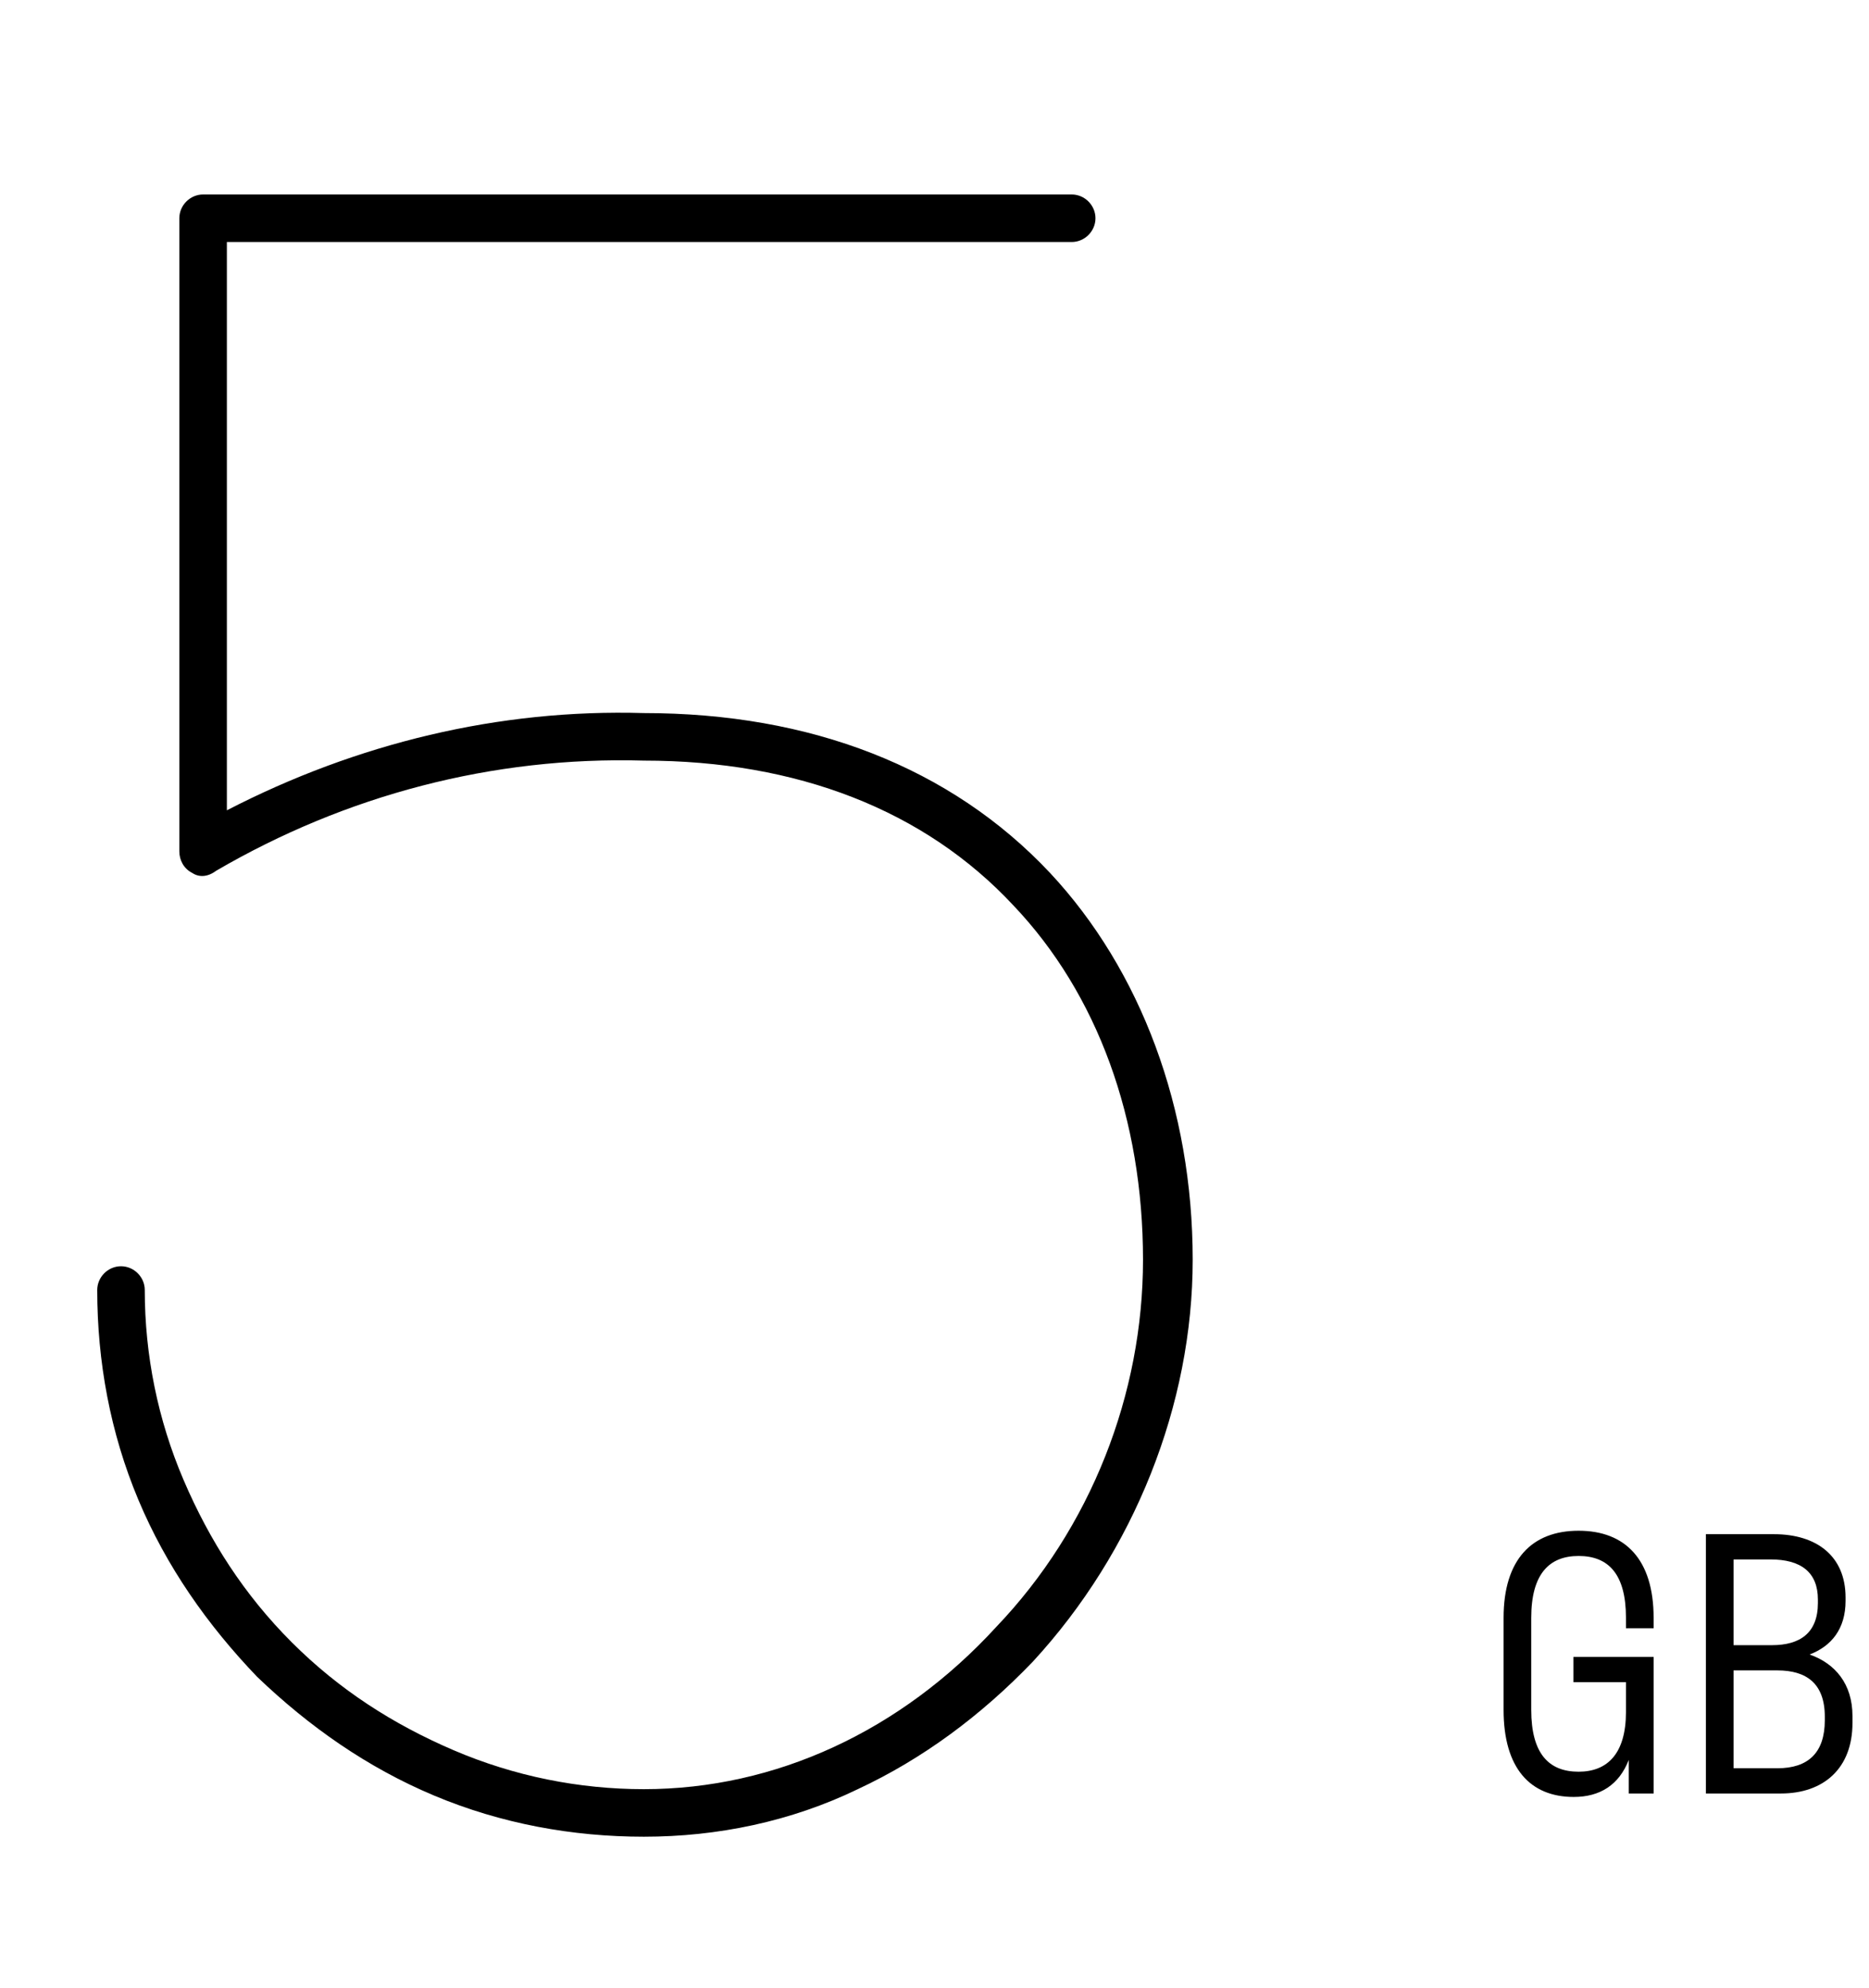 <svg width="173" height="184" viewBox="0 0 173 184" fill="none" xmlns="http://www.w3.org/2000/svg">
<path d="M59.6 170C53 170 46.4 168.8 40.2 166.2C34 163.6 28.6 159.8 23.8 155.2C19.2 150.4 15.4 145 12.8 138.8C10.2 132.6 9 126 9 119.4C9 118.2 10 117.2 11.2 117.2C12.4 117.2 13.4 118.2 13.4 119.4C13.4 125.4 14.6 131.4 17 137C19.4 142.6 22.6 147.6 27 152C31.4 156.4 36.4 159.6 42 162C47.6 164.4 53.6 165.6 59.6 165.6C71.8 165.6 83.4 160.2 92.2 150.6C101 141.4 105.8 129 105.8 116.6C105.8 103.6 101.6 92 93.8 83.8C85.6 75 73.8 70.4 59.6 70.4C45.6 70 32 73.6 20 80.6C19.2 81.2 18.4 81.2 17.8 80.8C17 80.4 16.6 79.6 16.6 78.8V20.2C16.6 19 17.6 18 18.8 18H99.2C100.4 18 101.4 19 101.4 20.2C101.4 21.4 100.4 22.4 99.2 22.4H21V75C33 68.8 46.2 65.6 59.6 66C75 66 88 71 97.2 80.8C105.6 89.8 110.4 102.6 110.4 116.6C110.4 130 105 143.6 95.6 153.8C90.8 158.8 85.4 162.8 79.4 165.6C73.2 168.6 66.4 170 59.6 170Z" fill="black"/>
<path d="M145.64 153.36V155.696H150.504V158.448C150.504 162.288 148.808 163.984 146.12 163.984C143.368 163.984 141.736 162.32 141.736 158.256V149.744C141.736 145.68 143.4 144.016 146.12 144.016C148.872 144.016 150.504 145.68 150.504 149.744V150.704H153.064V149.744C153.064 144.336 150.44 141.68 146.12 141.68C141.8 141.68 139.176 144.336 139.176 149.744V158.256C139.176 163.664 141.64 166.32 145.672 166.32C148.104 166.32 149.864 165.2 150.76 162.896V166H153.064V153.36H145.64ZM157.902 166H164.846C168.782 166 171.47 163.696 171.47 159.472V158.832C171.47 155.856 169.87 153.968 167.502 153.136C169.518 152.368 170.83 150.768 170.83 148.176V147.856C170.83 144.016 168.142 142 164.206 142H157.902V166ZM163.886 144.336C166.702 144.336 168.27 145.52 168.27 148.048V148.368C168.27 151.152 166.606 152.272 164.014 152.272H160.462V144.336H163.886ZM164.526 154.608C167.182 154.608 168.91 155.792 168.91 158.896V159.216C168.91 162.256 167.342 163.664 164.526 163.664H160.462V154.608H164.526Z" fill="black"/>
</svg>
